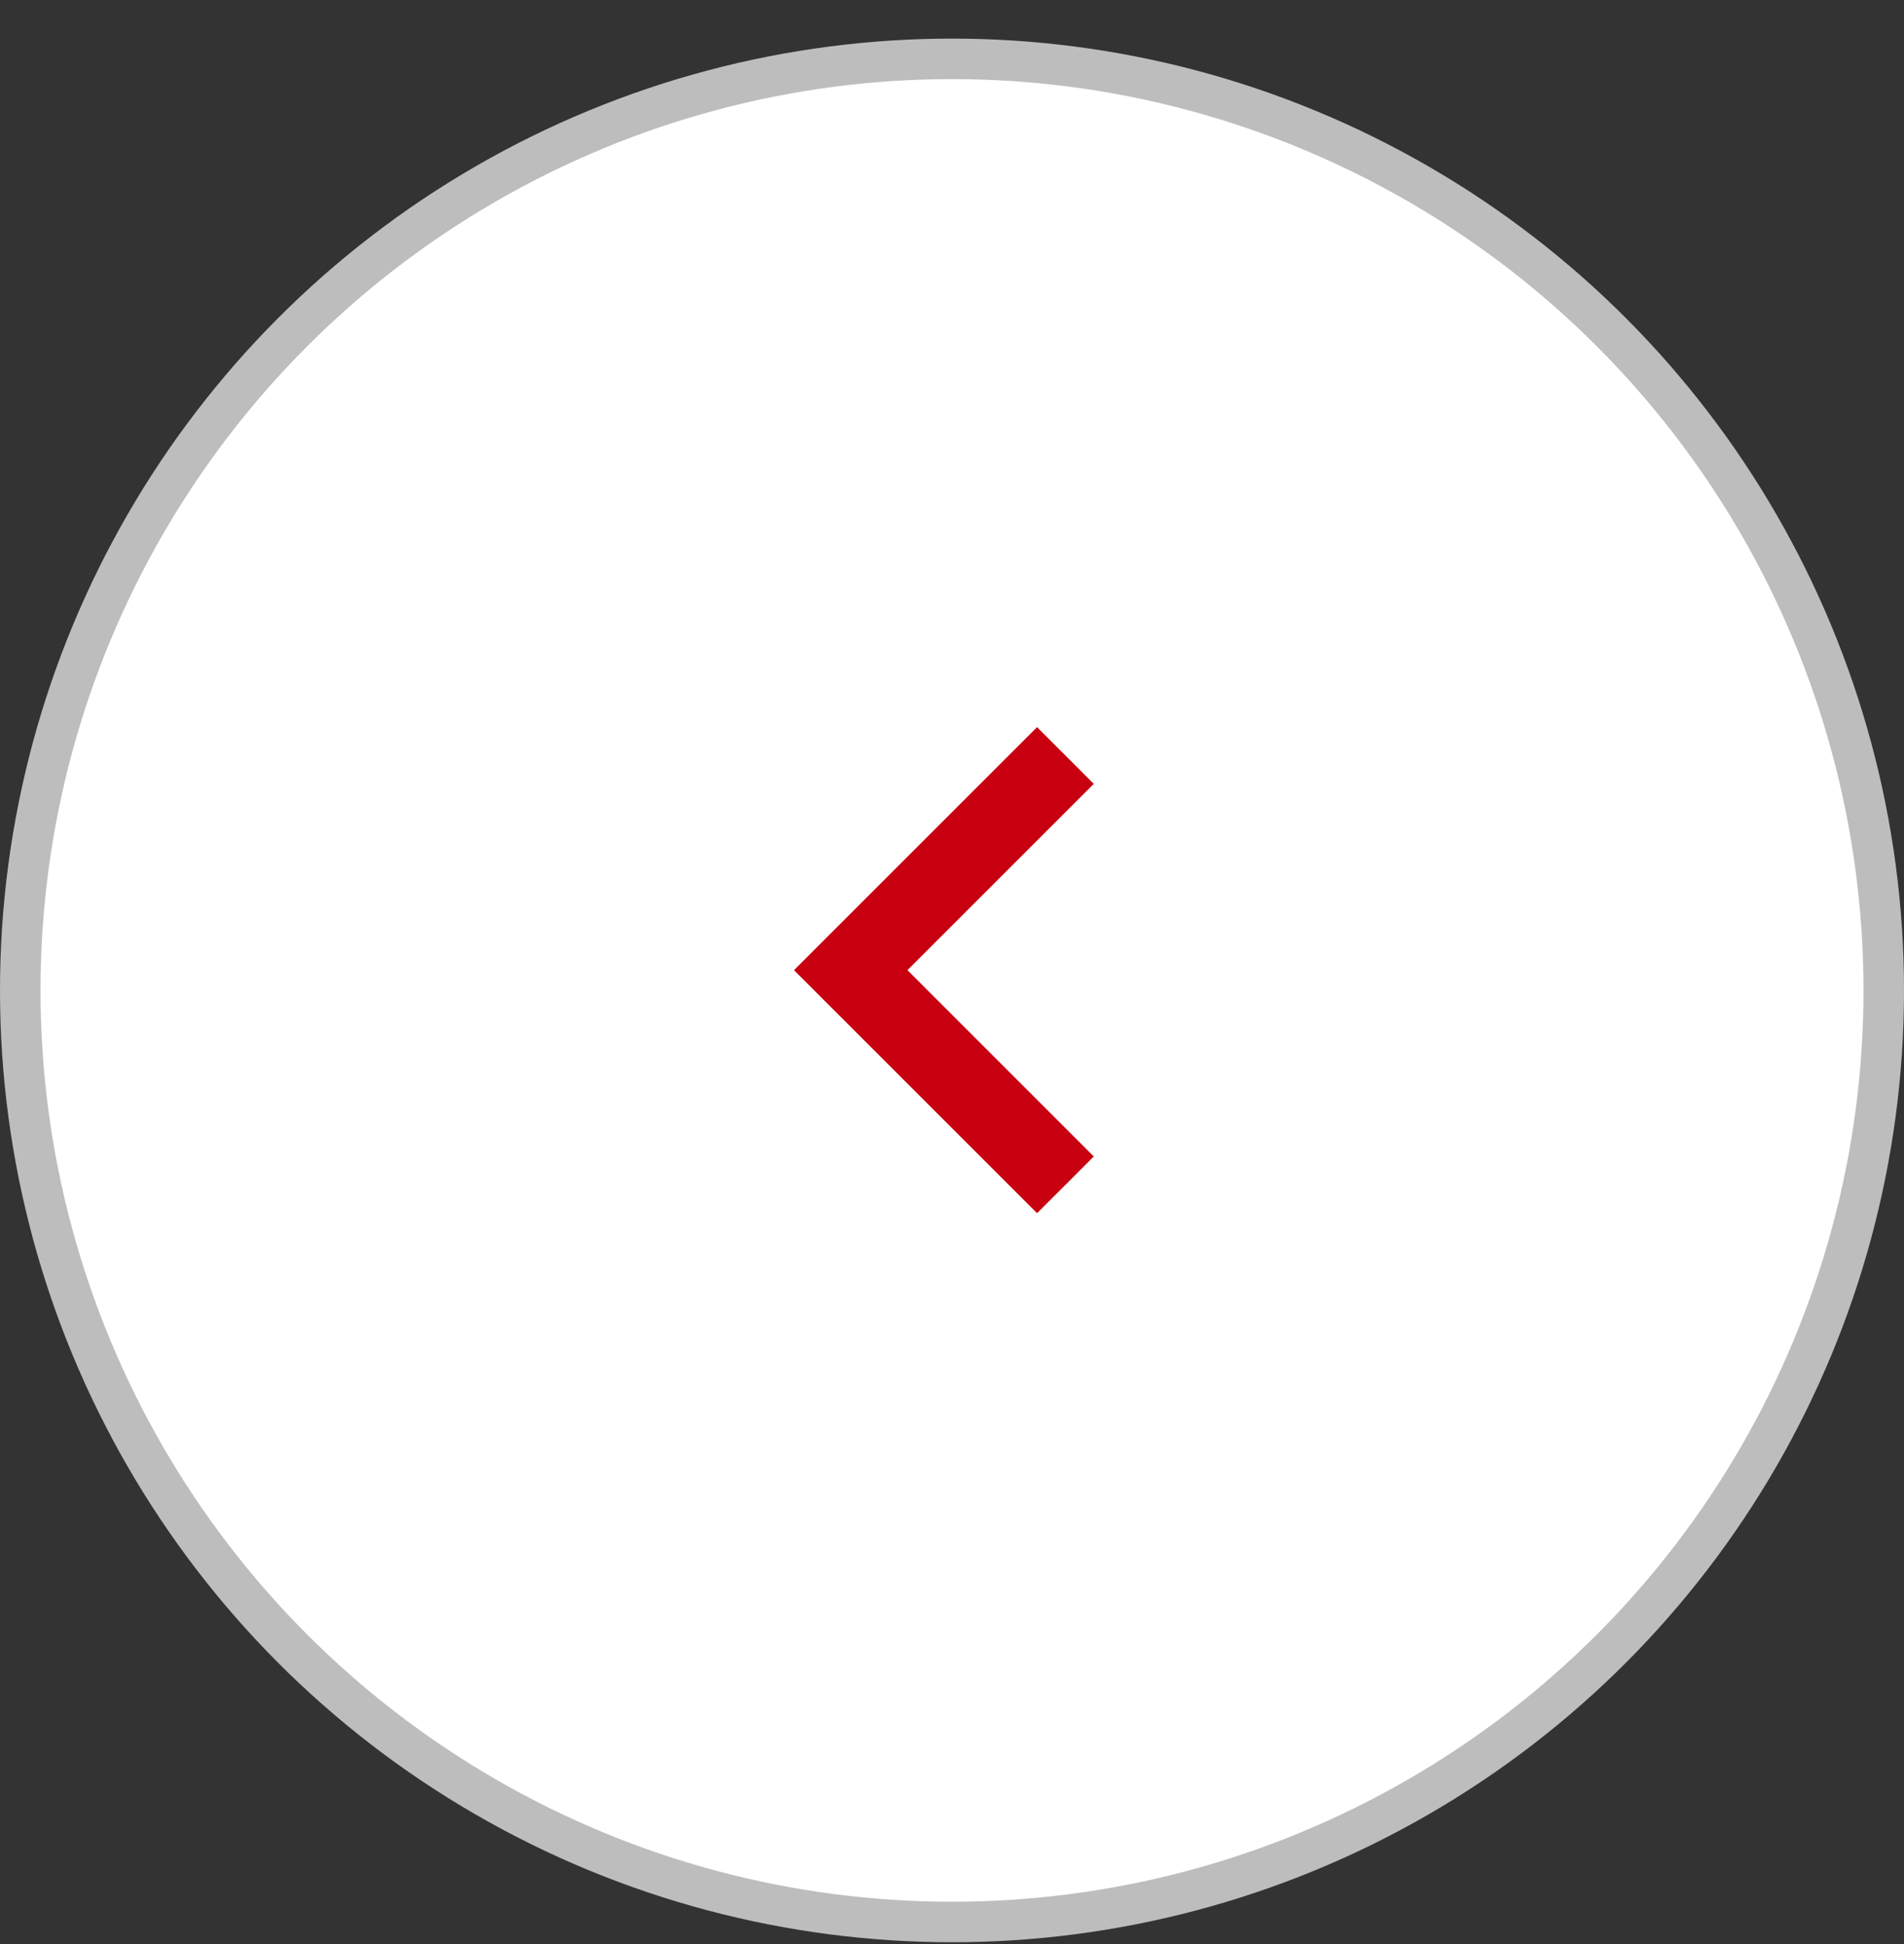 <svg width="47" height="48" fill="none" xmlns="http://www.w3.org/2000/svg" viewBox="0 0 47 48"><rect x="0" y="0" width="47" height="48" fill="#333333" stroke="none"/><circle cx="23.5" cy="23.5" r="23" transform="matrix(-1 0 0 1 47 .953)" fill="#fff" stroke="#BDBDBD"/><path fill-rule="evenodd" clip-rule="evenodd" d="m25.6 17.953 1.4 1.4-4.6 4.6 4.6 4.6-1.4 1.4-6-6 6-6Z" fill="#C80010"/></svg>
